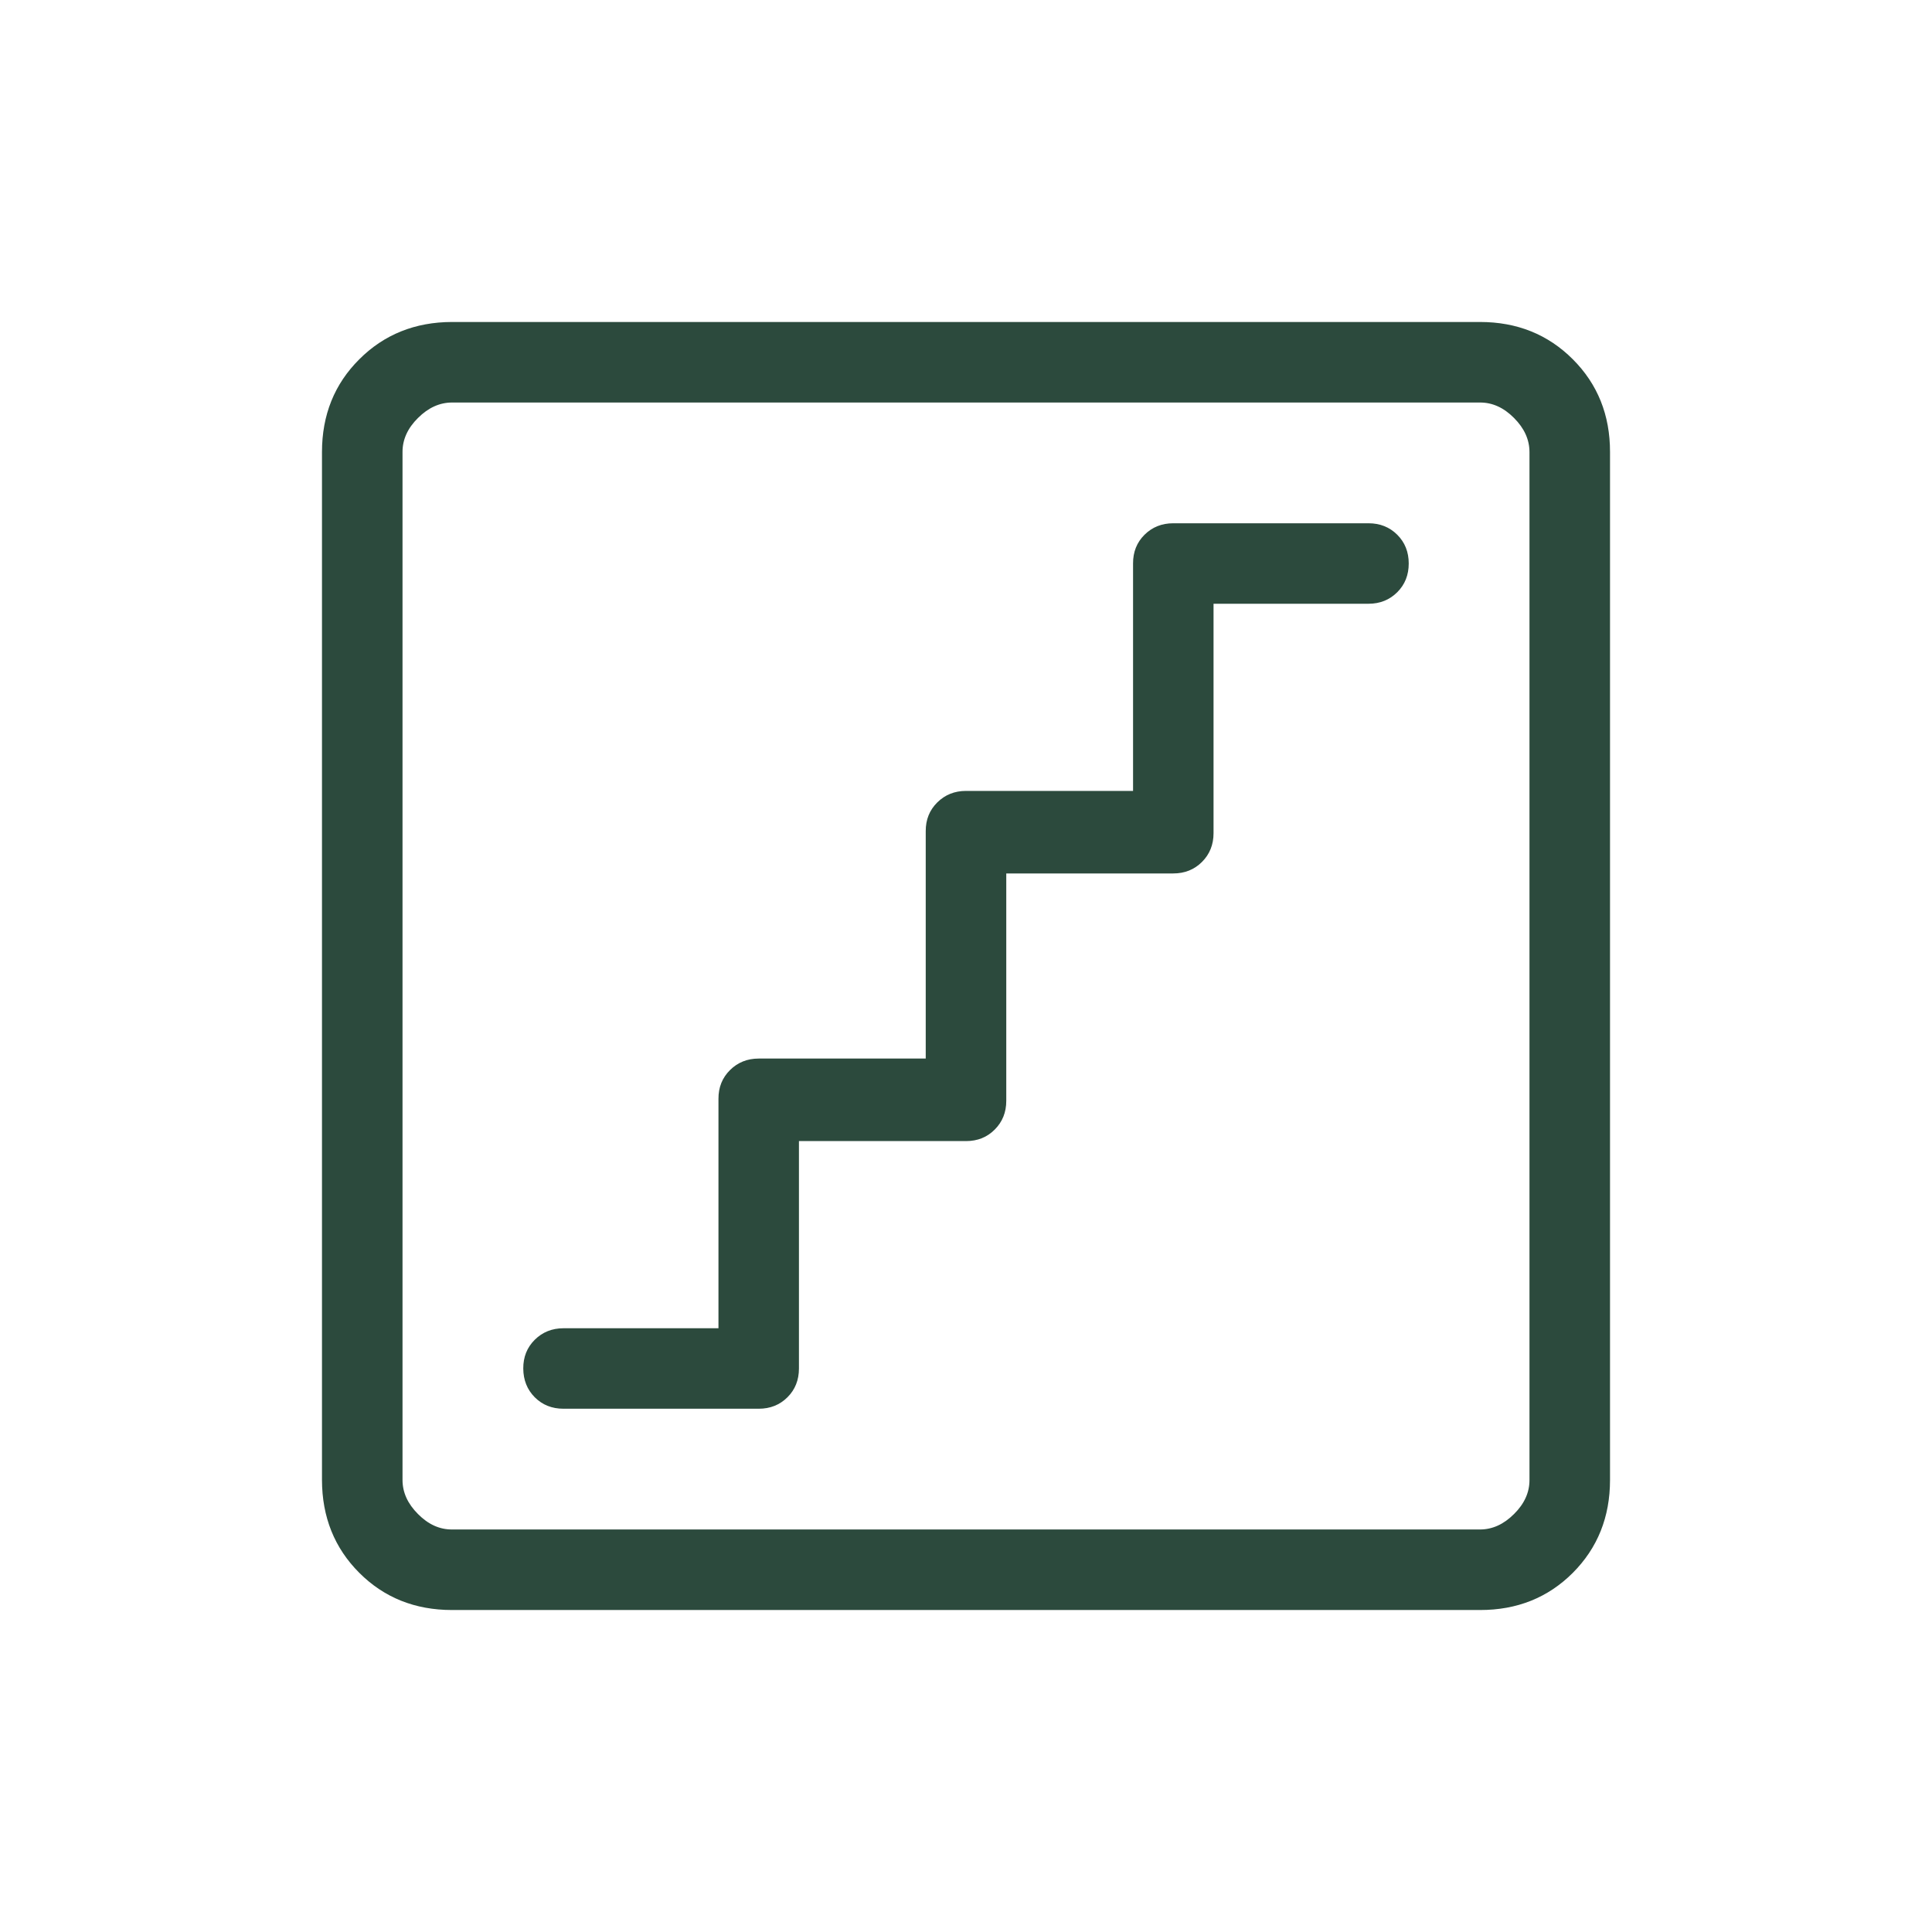 <svg xmlns="http://www.w3.org/2000/svg" fill="none" viewBox="0 0 32 32" height="32" width="32">
<path fill="#2C4A3D" d="M13.233 18.9H16C16.19 18.9 16.349 18.837 16.476 18.709C16.603 18.582 16.667 18.424 16.667 18.233V14.467H19.433C19.623 14.467 19.782 14.403 19.909 14.276C20.036 14.149 20.1 13.99 20.1 13.8V10H22.667C22.857 10 23.015 9.936 23.143 9.809C23.27 9.682 23.333 9.524 23.333 9.333C23.333 9.143 23.27 8.984 23.143 8.857C23.015 8.73 22.857 8.667 22.667 8.667H19.433C19.244 8.667 19.085 8.73 18.957 8.857C18.829 8.984 18.766 9.143 18.767 9.333V13.1H16C15.811 13.1 15.652 13.164 15.524 13.291C15.396 13.418 15.332 13.576 15.333 13.767V17.533H12.567C12.377 17.533 12.219 17.597 12.091 17.724C11.963 17.851 11.899 18.01 11.9 18.2V22H9.333C9.144 22 8.985 22.064 8.857 22.191C8.729 22.318 8.666 22.477 8.667 22.667C8.668 22.857 8.731 23.016 8.857 23.143C8.984 23.27 9.142 23.333 9.333 23.333H12.567C12.757 23.333 12.915 23.27 13.043 23.143C13.17 23.016 13.233 22.857 13.233 22.667V18.9ZM7.487 26.667C6.873 26.667 6.361 26.461 5.951 26.051C5.54 25.64 5.334 25.127 5.333 24.512V7.488C5.333 6.874 5.539 6.361 5.951 5.951C6.362 5.54 6.875 5.334 7.488 5.333H24.513C25.127 5.333 25.639 5.539 26.051 5.951C26.462 6.362 26.668 6.875 26.667 7.488V24.513C26.667 25.127 26.461 25.639 26.051 26.051C25.64 26.462 25.127 26.668 24.512 26.667H7.487ZM7.487 25.333H24.513C24.718 25.333 24.906 25.248 25.077 25.077C25.249 24.907 25.334 24.718 25.333 24.512V7.488C25.333 7.283 25.248 7.094 25.077 6.923C24.907 6.751 24.718 6.666 24.512 6.667H7.488C7.283 6.667 7.094 6.752 6.923 6.923C6.751 7.093 6.666 7.282 6.667 7.488V24.513C6.667 24.718 6.752 24.906 6.923 25.077C7.093 25.249 7.281 25.334 7.487 25.333Z"></path>
</svg>
